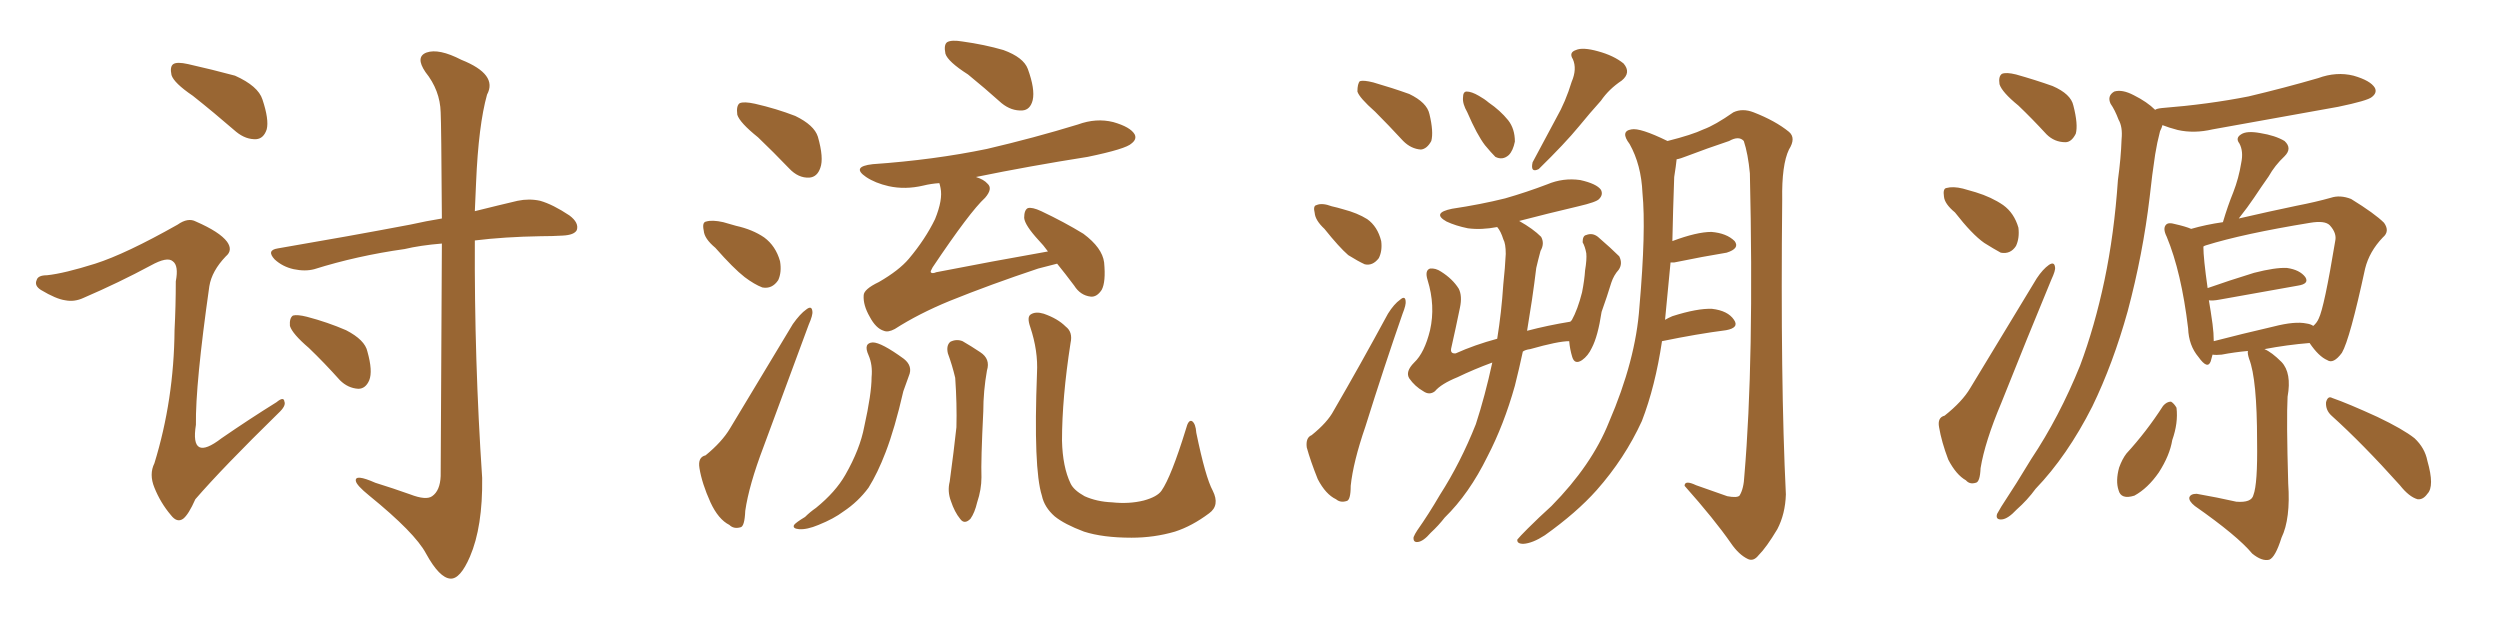 <svg xmlns="http://www.w3.org/2000/svg" xmlns:xlink="http://www.w3.org/1999/xlink" width="600" height="150"><path fill="#996633" padding="10" d="M46.29 23.00L46.29 23.00Q41.75 19.92 41.16 18.02L41.16 18.02Q40.72 15.97 41.60 15.38L41.60 15.38Q42.48 14.79 45.12 15.38L45.12 15.38Q50.98 16.70 56.40 18.16L56.40 18.16Q61.96 20.65 62.99 23.88L62.99 23.88Q64.60 28.71 64.01 31.05L64.01 31.05Q63.28 33.25 61.52 33.40L61.52 33.40Q59.03 33.54 56.69 31.64L56.69 31.64Q51.27 26.95 46.29 23.00ZM22.85 63.28L22.85 63.28Q30.18 60.94 42.63 53.91L42.63 53.91Q45.12 52.15 47.02 53.17L47.02 53.17Q52.73 55.66 54.49 58.01L54.49 58.01Q55.96 60.06 54.20 61.52L54.20 61.52Q50.83 65.04 50.24 68.70L50.24 68.70Q46.88 92.29 47.02 101.95L47.02 101.95Q45.56 111.04 53.17 105.18L53.17 105.18Q59.77 100.63 66.36 96.53L66.36 96.53Q68.12 95.07 68.26 96.39L68.26 96.39Q68.70 97.41 66.80 99.17L66.80 99.17Q53.47 112.21 46.88 119.82L46.88 119.82Q45.26 123.49 43.95 124.51L43.95 124.51Q42.48 125.54 41.02 123.63L41.02 123.63Q38.53 120.70 37.06 117.04L37.06 117.04Q35.74 113.82 37.06 111.18L37.06 111.18Q41.75 95.95 41.89 79.25L41.89 79.25Q42.19 73.39 42.19 67.53L42.19 67.53Q42.92 63.72 41.46 62.70L41.46 62.70Q40.14 61.52 36.18 63.72L36.18 63.72Q28.56 67.82 20.07 71.48L20.07 71.48Q17.87 72.51 15.67 72.07L15.67 72.07Q13.48 71.78 9.81 69.58L9.81 69.58Q8.20 68.55 8.79 67.24L8.79 67.24Q9.08 66.06 11.28 66.06L11.28 66.06Q15.38 65.63 22.85 63.28ZM106.05 58.45L106.05 58.45Q100.78 58.89 97.12 59.77L97.12 59.77Q85.69 61.38 75.44 64.60L75.44 64.60Q73.24 65.19 70.46 64.60L70.46 64.60Q67.82 64.01 65.92 62.26L65.92 62.26Q63.87 60.06 66.65 59.62L66.65 59.62Q83.79 56.69 98.44 53.91L98.44 53.91Q102.39 53.03 106.05 52.44L106.05 52.44Q105.91 29.59 105.76 26.95L105.76 26.95Q105.62 21.68 102.10 17.29L102.10 17.29Q99.61 13.62 102.39 12.60L102.39 12.60Q105.32 11.57 110.74 14.36L110.74 14.36Q119.53 17.87 116.89 22.71L116.89 22.71Q114.84 30.03 114.26 43.80L114.26 43.80Q114.11 47.17 113.96 50.68L113.96 50.68Q119.82 49.22 124.22 48.19L124.22 48.19Q127.00 47.61 129.64 48.19L129.64 48.19Q132.71 49.07 136.67 51.71L136.67 51.71Q139.01 53.47 138.43 55.22L138.43 55.22Q137.84 56.40 135.06 56.54L135.06 56.54Q132.57 56.69 129.79 56.69L129.79 56.69Q121.00 56.84 113.96 57.71L113.96 57.71Q113.82 86.43 115.72 114.70L115.72 114.70Q115.87 126.42 112.79 133.59L112.79 133.59Q110.45 139.01 108.11 138.87L108.11 138.87Q105.47 138.72 102.25 132.86L102.25 132.86Q99.61 127.88 88.62 118.95L88.62 118.95Q85.55 116.46 85.40 115.43L85.40 115.43Q85.11 113.67 90.09 115.87L90.09 115.87Q94.34 117.19 98.44 118.65L98.44 118.65Q102.25 120.12 103.71 119.09L103.71 119.09Q105.62 117.77 105.76 114.26L105.76 114.26Q105.91 79.25 106.05 58.45ZM74.12 83.50L74.12 83.50L74.12 83.50Q70.17 80.13 69.58 78.22L69.58 78.22Q69.43 76.32 70.31 75.73L70.31 75.73Q71.34 75.44 73.68 76.03L73.68 76.03Q78.66 77.34 83.06 79.25L83.06 79.25Q87.60 81.59 88.18 84.38L88.18 84.38Q89.50 89.06 88.62 91.26L88.62 91.26Q87.74 93.31 85.99 93.31L85.99 93.31Q83.50 93.16 81.59 91.26L81.59 91.26Q77.78 87.01 74.12 83.50ZM181.93 32.96L181.93 32.96Q177.54 29.44 176.95 27.54L176.95 27.54Q176.66 25.34 177.54 24.76L177.54 24.76Q178.56 24.32 181.20 24.90L181.20 24.90Q186.33 26.07 190.87 27.83L190.87 27.83Q195.41 30.03 196.29 32.81L196.29 32.81Q197.75 37.94 196.88 40.28L196.88 40.28Q196.14 42.48 194.24 42.63L194.24 42.63Q191.60 42.77 189.40 40.43L189.40 40.43Q185.60 36.47 181.93 32.96ZM171.68 59.47L171.68 59.47Q169.04 57.28 168.90 55.37L168.90 55.37Q168.46 53.32 169.48 53.17L169.48 53.17Q170.95 52.73 173.58 53.32L173.58 53.32Q175.20 53.76 176.66 54.20L176.66 54.20Q180.62 55.08 183.40 56.98L183.40 56.98Q186.18 59.03 187.21 62.70L187.21 62.70Q187.65 65.33 186.77 67.24L186.77 67.24Q185.30 69.43 182.96 68.99L182.96 68.99Q181.05 68.26 178.71 66.50L178.71 66.50Q176.07 64.45 171.68 59.47ZM232.32 17.87L232.32 17.87Q227.49 14.79 226.90 12.89L226.90 12.89Q226.46 10.69 227.34 10.11L227.34 10.11Q228.37 9.52 231.01 9.96L231.01 9.96Q236.28 10.69 240.82 12.01L240.82 12.01Q245.65 13.77 246.68 16.55L246.68 16.55Q248.44 21.39 247.85 24.02L247.85 24.02Q247.27 26.37 245.36 26.51L245.36 26.51Q242.72 26.66 240.38 24.76L240.38 24.76Q236.28 21.09 232.32 17.87ZM169.34 109.28L169.34 109.28Q173.29 106.05 175.20 102.83L175.20 102.83Q182.23 91.11 190.28 77.78L190.28 77.78Q192.04 75.29 193.51 74.27L193.51 74.27Q194.82 73.24 194.97 74.71L194.97 74.71Q195.12 75.59 194.09 77.93L194.09 77.93Q188.96 91.70 183.25 107.23L183.25 107.23Q179.74 116.46 178.86 122.61L178.86 122.61Q178.71 126.42 177.69 126.56L177.69 126.56Q176.07 127.00 175.05 125.98L175.05 125.98Q172.41 124.66 170.51 120.56L170.51 120.56Q168.46 116.02 167.87 112.35L167.87 112.35Q167.43 109.72 169.34 109.28ZM253.71 63.28L253.71 63.28Q251.51 63.87 249.17 64.45L249.17 64.45Q237.74 68.26 227.93 72.22L227.93 72.22Q220.46 75.29 214.75 78.96L214.75 78.96Q213.13 79.83 212.11 79.39L212.11 79.39Q210.21 78.81 208.74 76.03L208.74 76.03Q207.13 73.24 207.28 70.90L207.28 70.90Q207.28 69.43 210.94 67.68L210.94 67.68Q215.77 64.89 218.12 62.11L218.12 62.11Q222.07 57.42 224.41 52.59L224.41 52.59Q226.32 47.90 225.73 45.12L225.73 45.12Q225.59 44.38 225.44 43.95L225.44 43.95Q223.39 44.09 221.63 44.53L221.63 44.53Q217.24 45.56 213.28 44.68L213.28 44.68Q210.06 43.95 207.86 42.48L207.86 42.48Q204.20 39.99 209.47 39.40L209.47 39.40Q224.12 38.38 236.87 35.74L236.87 35.74Q248.14 33.11 258.69 29.88L258.69 29.88Q263.09 28.27 267.19 29.30L267.19 29.30Q271.29 30.47 272.31 32.23L272.31 32.23Q272.90 33.40 271.58 34.42L271.58 34.42Q270.26 35.74 261.04 37.65L261.04 37.65Q247.12 39.84 234.23 42.48L234.23 42.48Q236.13 43.07 237.01 44.09L237.01 44.09Q238.33 45.26 236.43 47.46L236.43 47.46Q232.76 50.83 223.83 64.16L223.83 64.16Q223.24 65.19 223.39 65.33L223.39 65.33Q223.68 65.77 224.71 65.33L224.71 65.33Q238.18 62.70 251.51 60.35L251.51 60.35Q250.34 58.74 249.32 57.71L249.32 57.71Q245.95 54.05 245.80 52.29L245.80 52.29Q245.80 50.39 246.68 49.95L246.68 49.95Q247.71 49.66 249.90 50.68L249.90 50.68Q255.47 53.32 260.01 56.10L260.01 56.10Q264.55 59.47 264.99 62.99L264.99 62.99Q265.43 67.68 264.40 69.58L264.40 69.58Q263.23 71.34 261.77 71.19L261.77 71.19Q259.28 70.90 257.81 68.55L257.81 68.55Q255.62 65.63 253.71 63.28ZM208.45 85.25L208.45 85.25Q207.13 82.32 209.47 82.18L209.47 82.18Q211.52 82.18 216.94 86.13L216.94 86.13Q219.14 87.89 218.12 90.23L218.12 90.23Q217.68 91.55 216.80 93.90L216.80 93.90Q214.75 102.83 212.55 108.54L212.55 108.54Q210.64 113.53 208.45 117.04L208.45 117.04Q205.96 120.41 202.44 122.75L202.44 122.75Q200.10 124.51 196.44 125.98L196.44 125.98Q193.65 127.15 191.75 127.00L191.75 127.00Q190.14 126.86 190.58 125.98L190.58 125.98Q191.02 125.39 193.21 124.07L193.21 124.07Q194.38 122.90 195.85 121.88L195.85 121.88Q200.54 118.07 202.88 113.96L202.88 113.96Q206.40 107.81 207.42 102.39L207.42 102.39Q209.18 94.48 209.18 90.53L209.18 90.53Q209.47 87.60 208.45 85.25ZM227.49 84.81L227.49 84.81Q227.05 82.91 228.08 82.03L228.08 82.03Q229.54 81.30 231.01 81.88L231.01 81.88Q233.06 83.06 235.25 84.52L235.25 84.52Q237.74 86.13 236.87 88.92L236.87 88.92Q235.99 93.90 235.99 98.73L235.99 98.73Q235.40 110.60 235.55 114.55L235.55 114.55Q235.55 117.48 234.52 120.56L234.52 120.56Q233.94 123.05 232.91 124.51L232.91 124.51Q231.45 125.98 230.42 124.51L230.42 124.51Q229.10 122.90 228.22 120.26L228.22 120.26Q227.34 117.92 227.93 115.58L227.93 115.58Q228.96 107.96 229.54 102.54L229.54 102.54Q229.69 96.97 229.25 90.67L229.25 90.67Q228.52 87.60 227.49 84.81ZM291.06 117.77L291.06 117.77L291.06 117.77Q292.82 121.29 290.19 123.19L290.19 123.19Q286.08 126.27 281.98 127.59L281.98 127.59Q277.00 129.05 271.58 129.05L271.58 129.05Q264.70 129.05 260.16 127.59L260.16 127.59Q255.47 125.83 253.13 123.93L253.13 123.93Q250.63 121.73 250.05 118.95L250.05 118.95Q248.00 112.50 248.88 89.50L248.88 89.50Q249.17 84.23 247.27 78.52L247.27 78.52Q246.39 76.03 247.41 75.44L247.41 75.44Q248.58 74.71 250.49 75.29L250.49 75.29Q253.86 76.46 255.76 78.37L255.76 78.37Q257.52 79.69 256.93 82.32L256.93 82.32Q254.88 95.51 254.88 105.76L254.88 105.76Q255.03 112.06 256.93 116.02L256.93 116.02Q257.67 117.63 260.30 119.09L260.30 119.09Q263.23 120.41 266.89 120.56L266.89 120.56Q271.00 121.00 274.51 120.12L274.51 120.12Q277.73 119.24 278.76 117.77L278.76 117.77Q281.10 114.40 284.62 102.98L284.62 102.98Q285.21 100.63 286.08 101.07L286.08 101.07Q286.96 101.66 287.11 103.86L287.11 103.86Q289.31 114.55 291.06 117.77ZM330.03 26.81L330.03 26.81Q326.22 23.44 325.78 21.97L325.78 21.97Q325.78 20.07 326.37 19.48L326.37 19.48Q327.25 19.19 329.59 19.78L329.59 19.78Q334.13 21.09 338.23 22.56L338.23 22.56Q342.48 24.61 343.07 27.39L343.07 27.39Q344.09 31.64 343.51 33.84L343.51 33.84Q342.48 35.74 341.02 35.89L341.02 35.89Q338.67 35.74 336.77 33.84L336.77 33.84Q333.25 30.03 330.03 26.81ZM317.87 54.93L317.87 54.93Q315.67 52.88 315.53 51.12L315.53 51.12Q315.09 49.37 315.97 49.22L315.97 49.22Q317.29 48.63 319.63 49.51L319.63 49.51Q320.95 49.80 322.41 50.24L322.41 50.24Q325.78 51.12 328.13 52.59L328.13 52.59Q330.62 54.35 331.49 57.86L331.49 57.86Q331.79 60.21 330.91 61.96L330.91 61.96Q329.44 63.87 327.54 63.43L327.54 63.43Q325.93 62.70 323.58 61.23L323.58 61.23Q321.39 59.33 317.87 54.93ZM314.79 104.44L314.79 104.44Q318.60 101.37 320.07 98.58L320.07 98.58Q326.37 87.74 333.11 75.29L333.11 75.29Q334.57 72.95 336.04 71.92L336.04 71.92Q337.21 70.90 337.35 72.22L337.35 72.22Q337.50 73.10 336.62 75.29L336.62 75.29Q332.23 87.89 327.69 102.39L327.69 102.39Q324.76 110.89 324.17 116.60L324.17 116.60Q324.17 120.12 323.14 120.26L323.14 120.26Q321.68 120.70 320.65 119.82L320.65 119.82Q318.16 118.65 316.26 114.99L316.26 114.99Q314.50 110.60 313.62 107.37L313.62 107.37Q313.33 105.03 314.79 104.44ZM352.15 26.95L352.15 26.95Q350.98 24.90 351.12 23.44L351.12 23.44Q351.12 21.97 352.00 21.97L352.00 21.97Q353.17 21.97 354.93 23.00L354.93 23.00Q356.25 23.73 357.28 24.61L357.28 24.61Q360.06 26.51 361.96 28.86L361.96 28.86Q363.57 30.91 363.57 33.98L363.57 33.98Q363.13 36.18 362.11 37.21L362.11 37.21Q360.64 38.53 358.89 37.65L358.89 37.65Q357.86 36.62 356.40 34.86L356.40 34.86Q354.49 32.37 352.15 26.95ZM377.20 19.63L377.20 19.63Q378.52 16.55 377.49 14.21L377.49 14.21Q376.46 12.60 378.22 12.01L378.22 12.01Q379.83 11.28 383.50 12.30L383.50 12.30Q387.30 13.33 389.65 15.23L389.65 15.23Q391.55 17.43 389.21 19.34L389.21 19.34Q386.13 21.39 384.23 24.17L384.23 24.17Q381.59 27.10 378.96 30.32L378.96 30.32Q375.59 34.42 369.29 40.58L369.29 40.58Q367.24 41.60 367.82 38.96L367.82 38.96Q370.90 33.25 373.54 28.27L373.54 28.27Q375.73 24.46 377.20 19.63ZM358.15 87.01L358.15 87.01Q353.76 88.62 349.80 90.53L349.80 90.53Q345.85 92.14 344.38 93.90L344.38 93.90Q343.07 94.92 341.60 93.90L341.60 93.90Q339.55 92.72 338.23 90.82L338.23 90.82Q337.21 89.21 339.40 87.01L339.40 87.01Q341.89 84.67 343.21 79.25L343.21 79.25Q344.53 73.39 342.63 67.24L342.63 67.24Q341.89 64.89 343.21 64.45L343.21 64.45Q344.53 64.31 345.85 65.19L345.85 65.19Q348.63 66.94 350.10 69.29L350.10 69.29Q350.98 71.04 350.39 73.83L350.39 73.83Q349.37 78.81 348.34 83.35L348.34 83.35Q347.90 84.96 349.37 84.81L349.37 84.81Q353.91 82.76 359.33 81.30L359.33 81.30Q360.35 75 360.79 68.26L360.79 68.26Q361.23 64.16 361.38 60.94L361.38 60.94Q361.38 58.45 360.79 57.42L360.79 57.42Q360.21 55.52 359.33 54.49L359.33 54.49Q355.52 55.22 352.29 54.79L352.29 54.79Q349.37 54.20 347.17 53.17L347.17 53.17Q343.51 51.12 348.49 50.10L348.49 50.10Q355.37 49.07 361.23 47.61L361.23 47.61Q366.36 46.14 371.34 44.24L371.34 44.24Q375.15 42.63 379.25 43.21L379.25 43.21Q383.20 44.09 384.23 45.56L384.23 45.56Q384.81 46.73 383.79 47.75L383.79 47.75Q383.20 48.49 378.81 49.51L378.81 49.51Q371.34 51.27 364.60 53.03L364.60 53.03Q367.97 54.93 369.87 56.84L369.87 56.84Q370.75 58.45 369.73 60.21L369.73 60.21Q369.14 62.40 368.70 64.31L368.70 64.31Q368.26 67.97 367.68 71.92L367.68 71.92Q367.09 75.44 366.50 79.39L366.50 79.39Q371.48 78.08 376.90 77.20L376.90 77.20Q377.05 76.90 377.20 76.90L377.20 76.90Q378.66 74.27 379.69 70.17L379.69 70.17Q380.27 67.24 380.42 64.89L380.42 64.89Q380.86 62.26 380.71 60.79L380.71 60.79Q380.42 59.18 379.83 58.15L379.83 58.15Q379.83 56.54 380.71 56.40L380.71 56.40Q382.18 55.81 383.50 56.84L383.50 56.84Q386.72 59.62 388.62 61.52L388.62 61.52Q389.50 63.28 388.48 64.75L388.48 64.75Q387.30 66.06 386.72 67.82L386.72 67.82Q385.69 71.19 384.38 74.85L384.38 74.85Q383.50 80.71 382.03 83.50L382.03 83.50Q381.15 85.40 379.69 86.43L379.69 86.43Q377.93 87.60 377.34 85.69L377.34 85.69Q376.76 83.79 376.61 81.88L376.61 81.88Q373.97 81.88 367.24 83.79L367.24 83.79Q366.06 83.94 365.48 84.38L365.48 84.38Q364.60 88.48 363.57 92.58L363.57 92.58Q360.94 101.95 356.98 109.57L356.98 109.57Q352.59 118.51 346.73 124.22L346.73 124.22Q345.26 126.12 343.36 127.88L343.36 127.88Q341.60 129.93 340.28 130.08L340.28 130.08Q339.11 130.22 339.26 128.91L339.26 128.91Q339.55 128.17 340.14 127.29L340.14 127.29Q342.92 123.34 345.56 118.80L345.56 118.80Q350.54 111.04 354.20 101.81L354.20 101.81Q356.40 95.07 358.15 87.01ZM398.88 81.88L398.88 81.88L398.88 81.88Q397.27 92.72 394.04 101.07L394.04 101.07Q389.94 110.01 383.20 117.63L383.20 117.63Q378.37 123.05 370.75 128.47L370.75 128.47Q367.82 130.37 365.63 130.52L365.63 130.52Q364.01 130.52 364.16 129.49L364.16 129.49Q364.75 128.76 366.65 126.86L366.65 126.86Q369.29 124.22 372.36 121.44L372.36 121.44Q382.03 111.62 386.13 101.37L386.13 101.37Q392.58 86.43 393.46 73.68L393.46 73.68Q395.07 55.22 394.19 46.29L394.19 46.29Q393.90 39.55 391.11 34.57L391.11 34.57Q388.77 31.49 391.55 31.05L391.55 31.05Q393.60 30.62 400.20 33.84L400.20 33.84Q406.05 32.37 408.84 31.05L408.84 31.05Q411.62 30.03 416.02 26.95L416.02 26.95Q418.21 25.93 420.85 26.95L420.85 26.95Q426.12 29.00 429.35 31.64L429.35 31.64Q431.10 33.11 429.35 35.89L429.35 35.89Q427.59 39.55 427.73 47.90L427.73 47.90Q427.29 91.70 428.61 118.65L428.61 118.65Q428.47 123.34 426.56 127.00L426.56 127.00Q423.93 131.40 422.02 133.30L422.02 133.30Q420.85 134.77 419.53 134.18L419.53 134.18Q417.33 133.15 415.43 130.37L415.43 130.37Q411.47 124.66 404.30 116.60L404.30 116.60Q404.30 115.14 407.08 116.46L407.08 116.46Q410.89 117.77 414.55 119.09L414.55 119.09Q416.89 119.53 417.48 118.95L417.48 118.95Q418.51 117.33 418.65 114.11L418.65 114.11Q421.00 86.57 419.97 41.60L419.97 41.60Q419.53 36.91 418.51 33.84L418.51 33.84Q417.33 32.52 414.99 33.84L414.99 33.84Q409.72 35.60 404.74 37.50L404.74 37.50Q403.27 38.09 402.39 38.23L402.39 38.23Q402.25 39.70 401.81 42.48L401.81 42.48Q401.51 50.68 401.37 57.86L401.37 57.86Q407.23 55.66 410.74 55.66L410.74 55.66Q414.40 55.96 416.31 57.86L416.31 57.86Q417.63 59.62 414.40 60.64L414.40 60.64Q408.98 61.52 401.81 62.99L401.81 62.99Q401.07 62.99 400.93 62.99L400.93 62.99Q400.20 70.46 399.61 76.76L399.61 76.76Q400.34 76.32 401.37 75.88L401.37 75.88Q407.37 73.97 410.89 74.12L410.89 74.12Q414.70 74.56 416.16 76.76L416.16 76.76Q417.48 78.66 414.26 79.25L414.26 79.25Q407.37 80.13 398.88 81.88ZM484.42 25.34L484.42 25.34Q480.47 22.12 479.88 20.21L479.88 20.21Q479.59 18.31 480.47 17.72L480.47 17.72Q481.49 17.29 483.84 17.87L483.84 17.87Q488.53 19.19 492.63 20.65L492.63 20.65Q497.02 22.56 497.61 25.34L497.61 25.34Q498.78 29.88 498.19 32.08L498.19 32.08Q497.17 34.13 495.70 34.13L495.70 34.13Q493.07 34.13 491.16 32.23L491.16 32.23Q487.65 28.42 484.42 25.34ZM469.19 50.98L469.19 50.98Q466.70 48.93 466.55 47.17L466.55 47.17Q466.26 45.26 467.14 45.12L467.14 45.12Q468.75 44.68 471.09 45.26L471.09 45.26Q472.71 45.70 474.17 46.14L474.17 46.14Q477.98 47.31 480.76 49.22L480.76 49.22Q483.40 51.12 484.42 54.64L484.42 54.64Q484.72 57.13 483.84 59.03L483.84 59.03Q482.52 61.08 480.18 60.64L480.18 60.64Q478.56 59.77 476.22 58.30L476.22 58.30Q473.29 56.25 469.19 50.98ZM466.70 99.76L466.70 99.76Q470.95 96.39 472.85 93.16L472.85 93.16Q480.32 80.86 488.82 66.80L488.82 66.80Q490.28 64.60 491.75 63.57L491.75 63.57Q493.07 62.70 493.21 64.16L493.21 64.16Q493.36 64.89 492.33 67.09L492.33 67.09Q486.62 80.86 480.32 96.68L480.32 96.68Q476.37 106.05 475.34 112.35L475.34 112.35Q475.20 115.72 474.17 115.87L474.17 115.87Q472.71 116.31 471.83 115.28L471.83 115.28Q469.48 113.96 467.58 110.30L467.58 110.30Q465.97 106.05 465.38 102.54L465.38 102.54Q464.94 100.20 466.70 99.76ZM517.24 26.37L517.24 26.37Q517.53 26.07 518.85 25.93L518.85 25.93Q529.98 25.05 539.65 23.14L539.65 23.14Q548.29 21.09 556.35 18.75L556.35 18.75Q560.74 17.14 564.84 18.16L564.84 18.16Q568.95 19.34 569.97 21.09L569.97 21.09Q570.56 22.27 569.24 23.29L569.24 23.29Q568.21 24.17 561.18 25.63L561.18 25.63Q545.65 28.42 531.01 31.05L531.01 31.05Q526.61 32.08 522.66 31.20L522.66 31.20Q520.46 30.62 518.99 30.03L518.99 30.03Q518.85 30.62 518.41 31.49L518.41 31.49Q517.68 34.28 517.24 37.06L517.24 37.06Q516.50 41.89 515.92 47.31L515.92 47.31Q514.31 60.94 510.64 74.71L510.64 74.71Q507.13 87.30 502.15 97.56L502.15 97.56Q496.14 109.42 488.53 117.33L488.53 117.33Q486.62 119.97 483.98 122.31L483.98 122.31Q481.93 124.51 480.47 124.66L480.47 124.66Q478.86 124.80 479.30 123.34L479.30 123.34Q479.74 122.61 480.32 121.58L480.32 121.58Q483.98 116.02 487.50 110.16L487.50 110.16Q494.24 100.05 499.22 87.74L499.22 87.74Q502.73 78.37 505.08 67.24L505.08 67.24Q507.42 56.10 508.30 43.21L508.30 43.21Q509.03 37.94 509.18 33.40L509.18 33.40Q509.47 30.47 508.45 28.71L508.45 28.71Q507.57 26.37 506.54 24.90L506.54 24.90Q505.66 23.00 507.42 21.97L507.42 21.97Q509.33 21.39 512.11 22.85L512.11 22.85Q515.33 24.46 517.24 26.37ZM539.50 84.23L539.50 84.23Q536.28 84.52 533.20 85.11L533.20 85.11Q531.88 85.25 531.01 85.11L531.01 85.11Q530.71 86.13 530.57 86.72L530.57 86.72Q529.83 88.77 527.64 85.69L527.64 85.69Q525.29 82.91 525.15 78.81L525.15 78.81Q523.54 65.33 520.02 56.84L520.02 56.84Q518.99 54.79 519.87 53.91L519.87 53.91Q520.46 53.32 521.92 53.76L521.92 53.76Q524.56 54.35 525.88 54.93L525.88 54.93Q529.39 53.91 533.50 53.32L533.50 53.32Q534.67 49.37 535.99 46.14L535.99 46.14Q537.30 42.77 537.89 39.11L537.89 39.11Q538.48 36.33 537.45 34.42L537.45 34.42Q536.43 33.11 537.89 32.23L537.89 32.23Q539.21 31.35 542.43 31.93L542.43 31.93Q546.09 32.52 548.29 33.84L548.29 33.84Q550.20 35.60 548.29 37.50L548.29 37.50Q545.95 39.70 544.48 42.33L544.48 42.33Q542.72 44.82 540.97 47.46L540.97 47.46Q539.50 49.66 537.30 52.44L537.30 52.44Q544.92 50.68 551.22 49.37L551.22 49.37Q555.76 48.49 559.42 47.46L559.42 47.46Q561.62 46.73 564.26 47.75L564.26 47.75Q569.97 51.27 572.17 53.47L572.17 53.47Q573.63 55.52 571.88 56.98L571.88 56.98Q568.65 60.35 567.63 64.45L567.63 64.45L567.63 64.45Q563.96 81.45 562.06 84.67L562.06 84.67Q560.01 87.45 558.54 86.43L558.54 86.43Q556.49 85.55 554.30 82.32L554.30 82.32Q548.88 82.76 543.46 83.79L543.46 83.79Q545.21 84.52 547.56 86.87L547.56 86.87Q550.05 89.50 549.02 95.21L549.02 95.21Q548.73 100.63 549.17 116.02L549.17 116.02Q549.76 124.51 547.56 129.05L547.56 129.05Q546.09 133.74 544.63 134.33L544.63 134.33Q542.87 134.77 540.53 132.86L540.53 132.86Q537.01 128.61 526.76 121.44L526.76 121.44Q525.29 120.26 525.44 119.38L525.44 119.38Q525.73 118.51 527.20 118.51L527.20 118.51Q532.18 119.38 536.72 120.41L536.72 120.41Q540.38 120.70 540.82 118.80L540.82 118.80Q541.85 116.16 541.70 105.91L541.70 105.91Q541.70 90.97 539.79 86.13L539.79 86.13Q539.36 84.81 539.50 84.23ZM553.56 77.64L553.56 77.64Q554.59 77.78 555.18 78.22L555.18 78.22Q556.05 77.49 556.49 76.46L556.49 76.46Q557.81 73.83 560.45 57.86L560.45 57.86Q560.89 55.96 559.13 54.05L559.13 54.05Q557.96 52.88 554.44 53.47L554.44 53.47Q538.33 56.10 529.39 58.89L529.39 58.89Q528.96 59.03 528.81 59.18L528.81 59.18Q528.81 61.96 529.83 69.14L529.83 69.14Q534.81 67.38 540.97 65.48L540.97 65.48Q546.09 64.16 548.88 64.31L548.88 64.31Q551.95 64.75 553.27 66.50L553.27 66.50Q554.30 68.12 551.51 68.55L551.51 68.55Q543.31 70.02 532.62 71.92L532.62 71.92Q531.01 72.22 530.13 72.07L530.13 72.07Q530.57 74.56 531.01 77.78L531.01 77.78Q531.30 79.98 531.30 81.88L531.30 81.88Q538.04 80.13 545.65 78.37L545.65 78.37Q550.78 77.05 553.56 77.64ZM519.14 97.41L519.14 97.41Q520.02 96.39 521.04 96.39L521.04 96.39Q521.78 96.83 522.36 97.85L522.36 97.85Q522.80 101.51 521.34 105.62L521.34 105.62Q520.75 109.28 518.12 113.38L518.12 113.38Q515.48 117.19 512.26 118.95L512.26 118.95Q509.03 119.97 508.45 117.63L508.45 117.63Q507.71 115.43 508.59 112.21L508.59 112.21Q509.33 110.16 510.35 108.84L510.35 108.84Q515.19 103.56 519.14 97.41ZM559.57 99.76L559.57 99.76L559.57 99.76Q558.11 98.44 558.25 96.53L558.25 96.53Q558.69 94.92 559.72 95.51L559.72 95.51Q563.53 96.83 570.56 100.05L570.56 100.05Q576.71 102.98 579.49 105.18L579.49 105.18Q581.98 107.52 582.57 110.60L582.57 110.60Q584.33 116.75 582.57 118.51L582.57 118.51Q581.54 119.97 580.22 119.82L580.22 119.82Q578.17 119.24 575.98 116.46L575.98 116.46Q567.04 106.49 559.57 99.76Z"/></svg>
